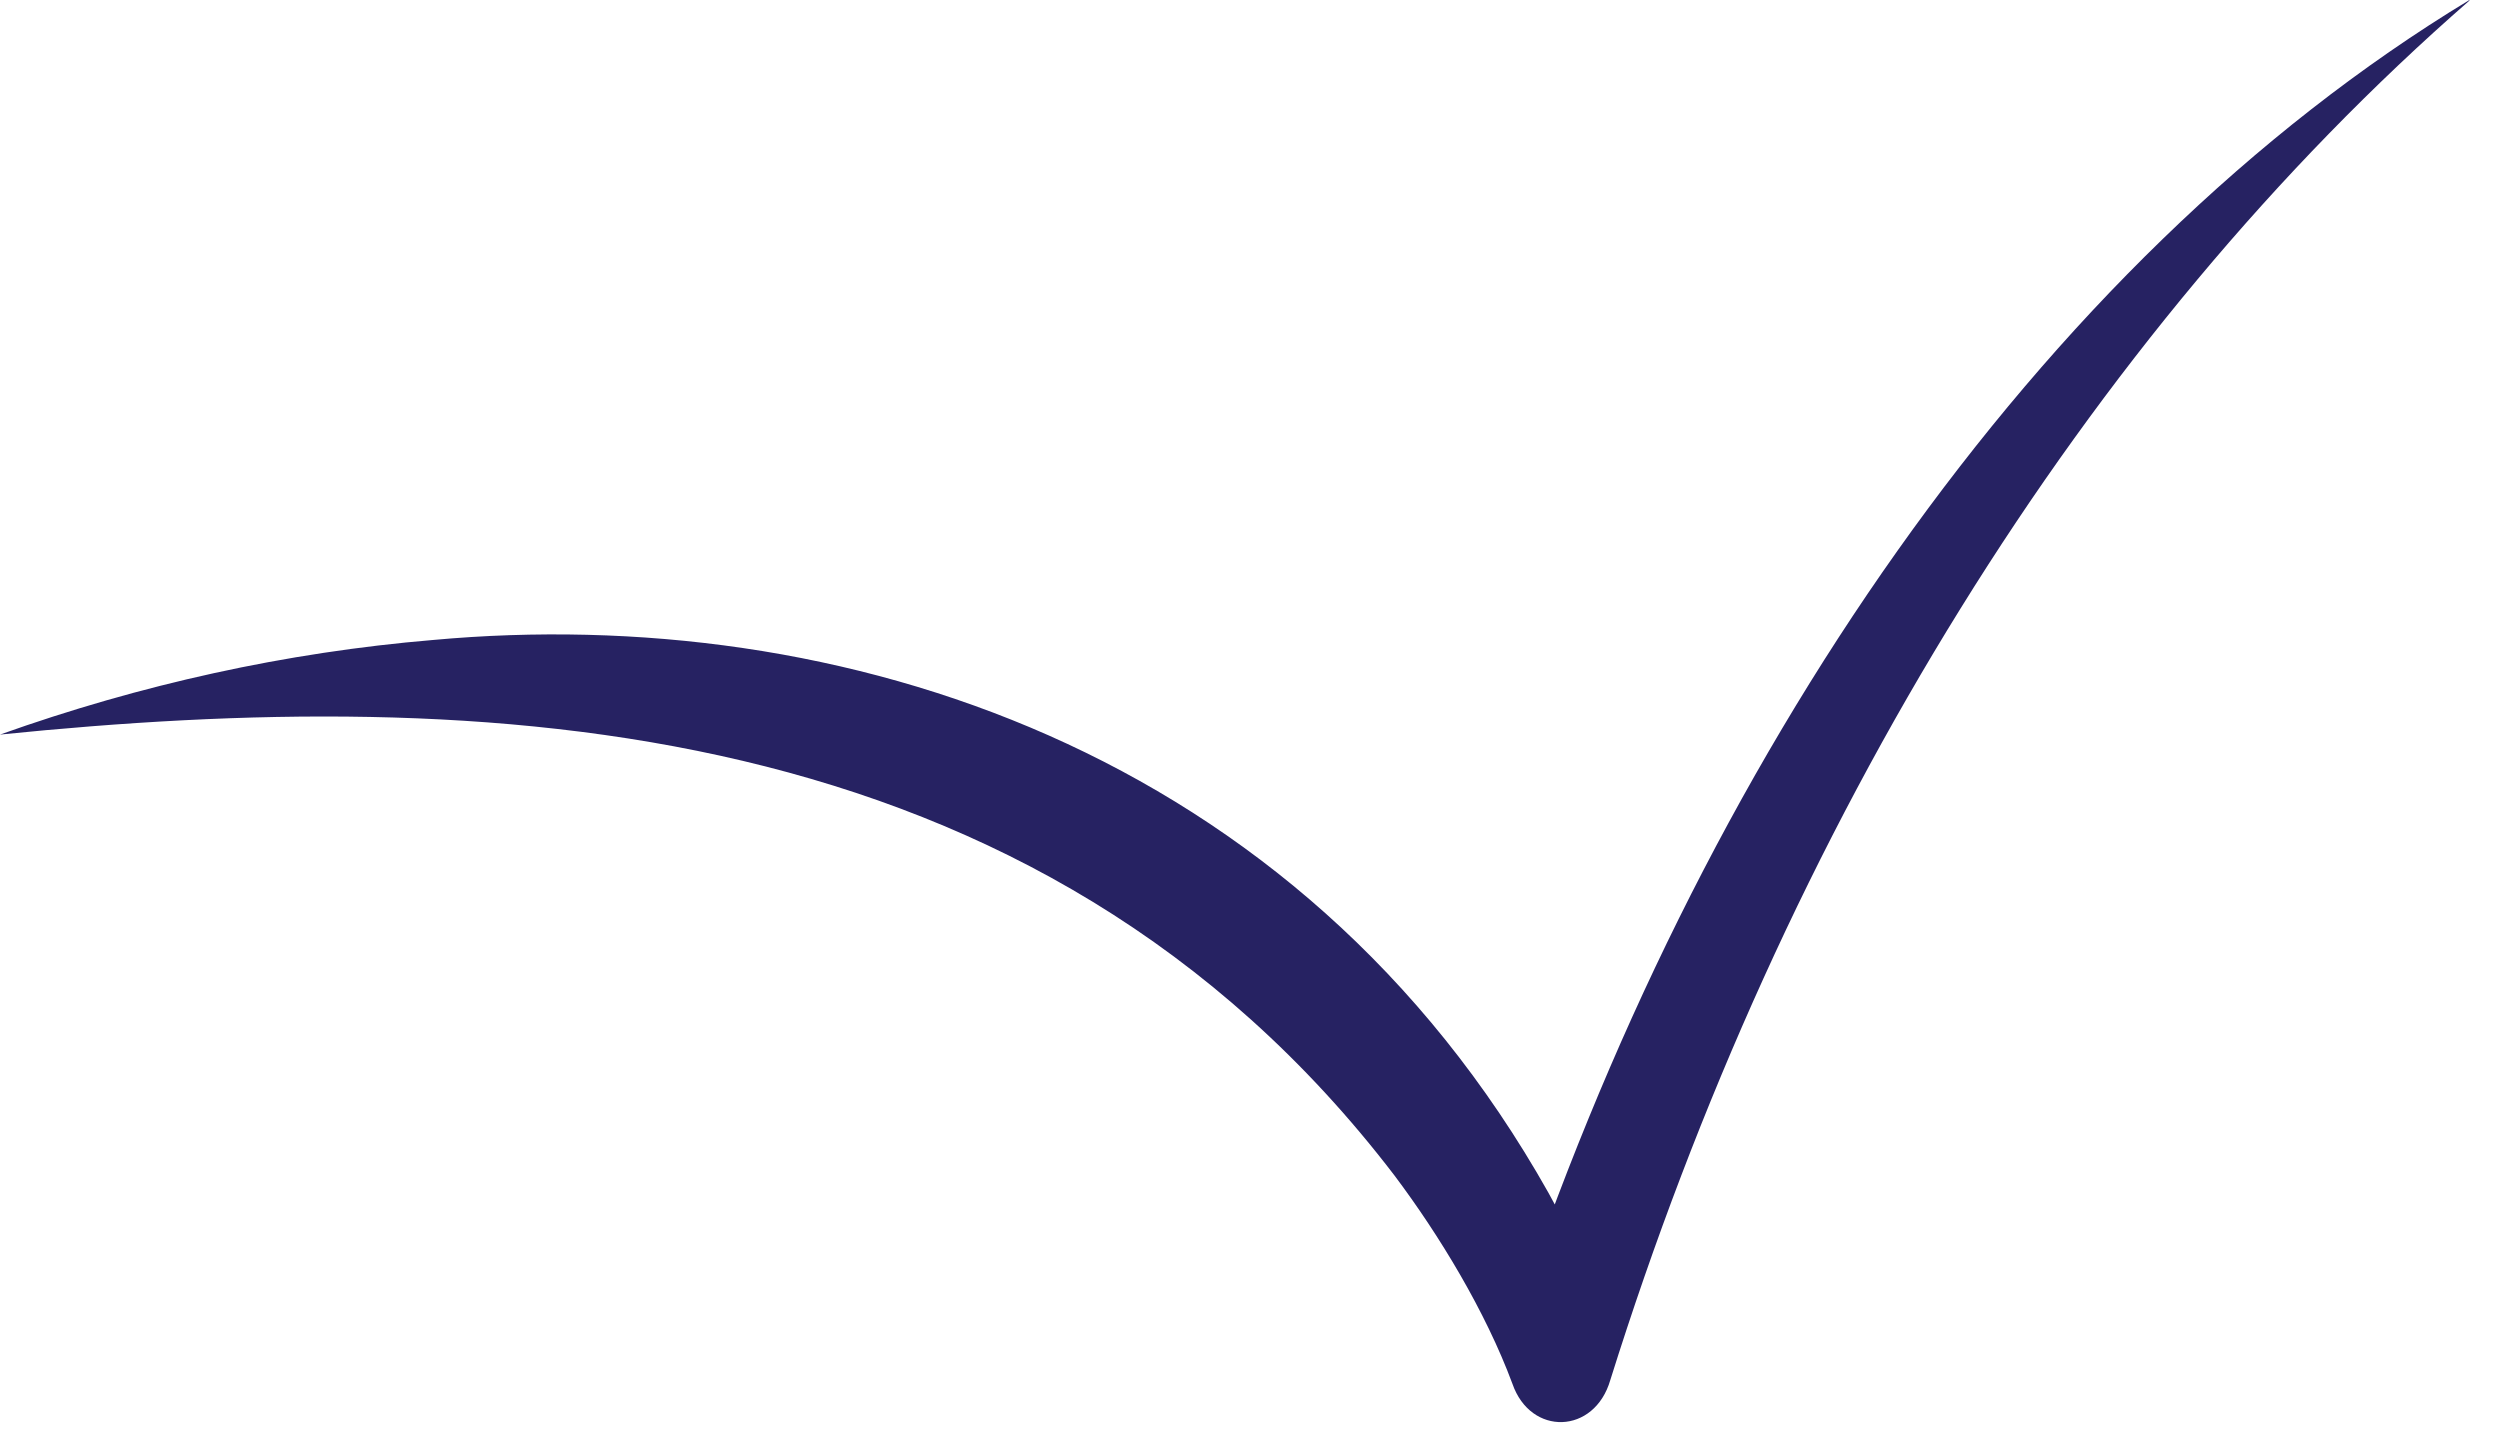 <?xml version="1.0" encoding="utf-8"?>
<svg xmlns="http://www.w3.org/2000/svg" fill="none" height="100%" overflow="visible" preserveAspectRatio="none" style="display: block;" viewBox="0 0 78 45" width="100%">
<path d="M77.046 0.019C65.028 10.495 55.659 25.774 50.241 43.059C49.747 44.757 47.757 44.815 47.188 43.175C46.35 40.918 44.913 38.545 43.506 36.673C32.327 22.05 14.996 21.395 0 22.919C4.385 21.356 8.92 20.353 13.514 19.967C26.161 18.809 40.498 23.324 48.311 37.214C49.029 38.526 49.657 39.741 50.241 41.4H47.158C52.98 23.806 63.501 8.199 77.046 0V0.019Z" fill="#262262" id="Vector"/>
</svg>